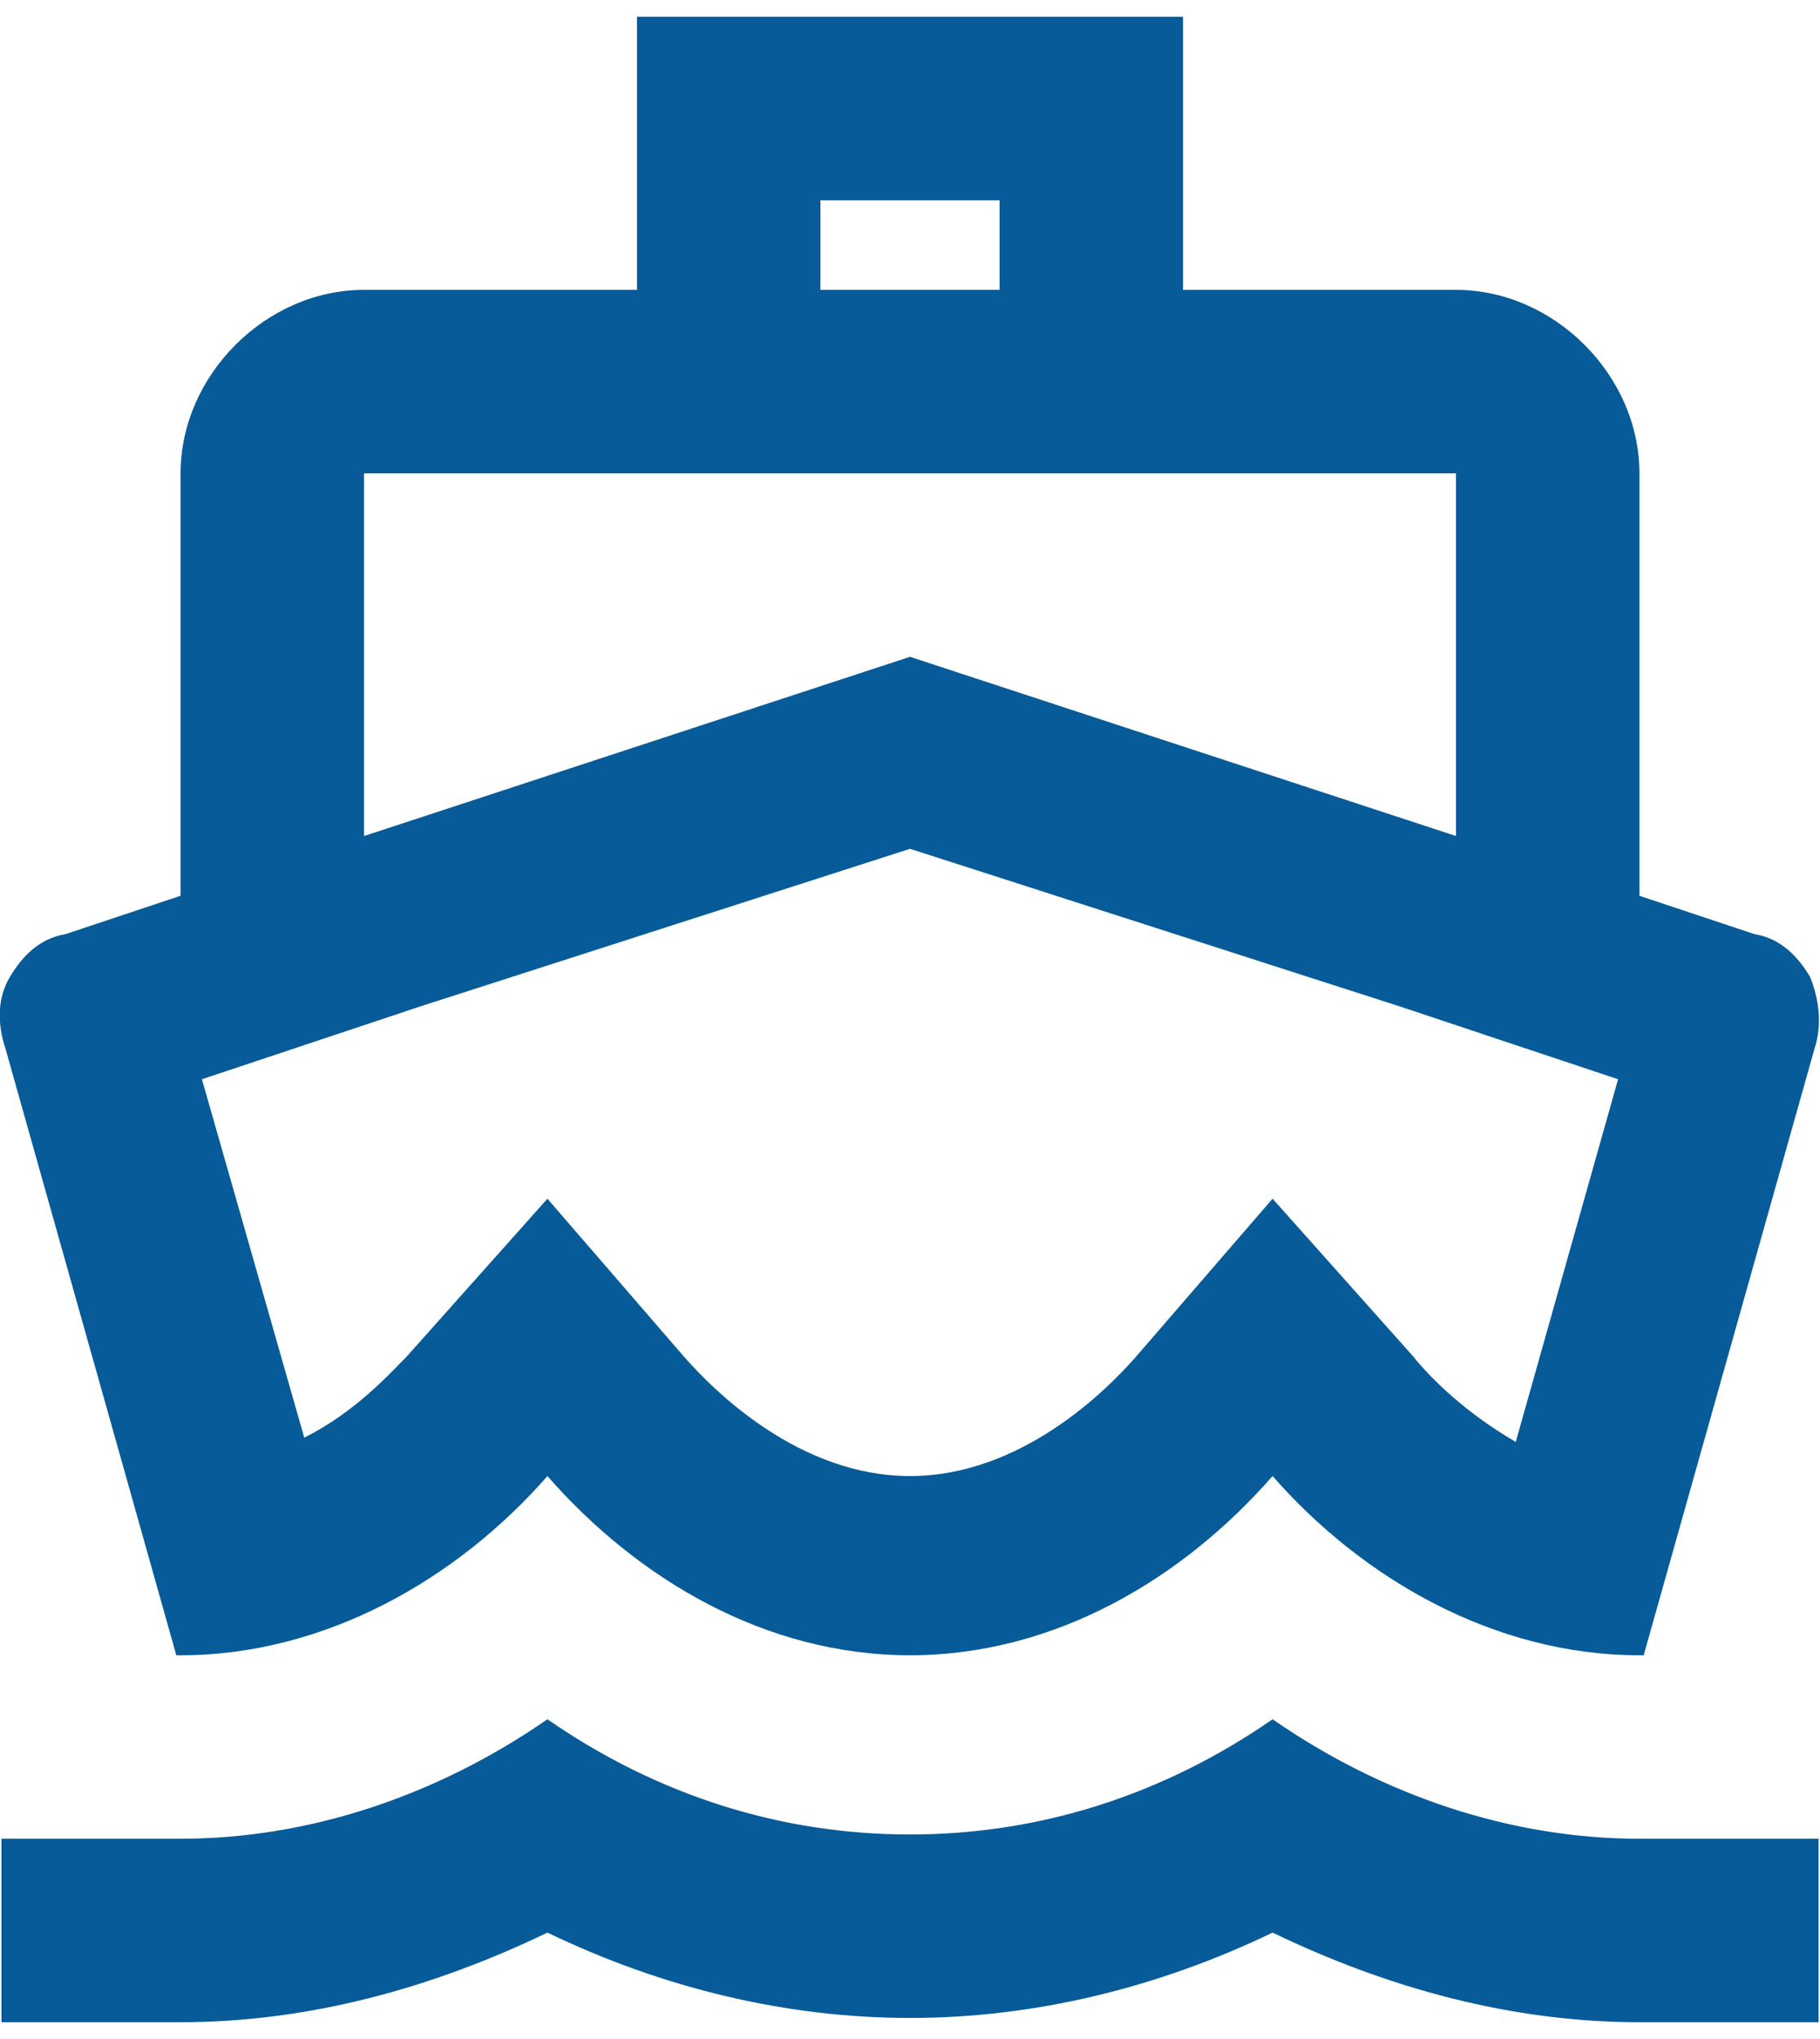 <svg width="50" height="56" viewBox="0 0 50 56" fill="none" xmlns="http://www.w3.org/2000/svg">
<path d="M27.461 5.5H22.539V7.961H27.461V5.5ZM25 23.312L11.524 27.648L5.547 29.641L8.359 39.484C9.766 38.781 10.703 37.727 11.172 37.258L15.039 32.922L18.789 37.258C19.609 38.195 21.953 40.539 25 40.539C28.047 40.539 30.391 38.195 31.211 37.258L34.961 32.922L38.828 37.258C39.297 37.844 40.234 38.781 41.641 39.602L44.453 29.641L38.477 27.648L25 23.312ZM32.5 0.461V7.961H40C42.695 7.961 45.039 10.305 45.039 13V24.602L48.203 25.656C48.906 25.773 49.375 26.242 49.727 26.828C49.961 27.414 50.078 28.117 49.844 28.82L45.156 45.461H45.039C41.055 45.461 37.422 43.352 34.961 40.539C32.5 43.352 28.984 45.461 25 45.461C21.016 45.461 17.5 43.352 15.039 40.539C12.578 43.352 8.945 45.461 4.961 45.461H4.844L0.156 28.82C-0.078 28.117 -0.078 27.414 0.273 26.828C0.625 26.242 1.094 25.773 1.797 25.656L4.961 24.602V13C4.961 10.305 7.305 7.961 10 7.961H17.5V0.461H32.5ZM10 22.961L25 18.039L40 22.961V13H10V22.961ZM34.961 47.219C38.008 49.328 41.523 50.5 45.039 50.5H49.961V55.539H45.039C41.523 55.539 38.125 54.602 34.961 53.078C31.797 54.602 28.398 55.422 25 55.422C21.602 55.422 18.203 54.602 15.039 53.078C11.875 54.602 8.477 55.539 4.961 55.539H0.039V50.5H4.961C8.477 50.5 11.992 49.328 15.039 47.219C18.086 49.328 21.484 50.383 25 50.383C28.516 50.383 31.914 49.328 34.961 47.219Z" fill="#075B98"/>
</svg>
